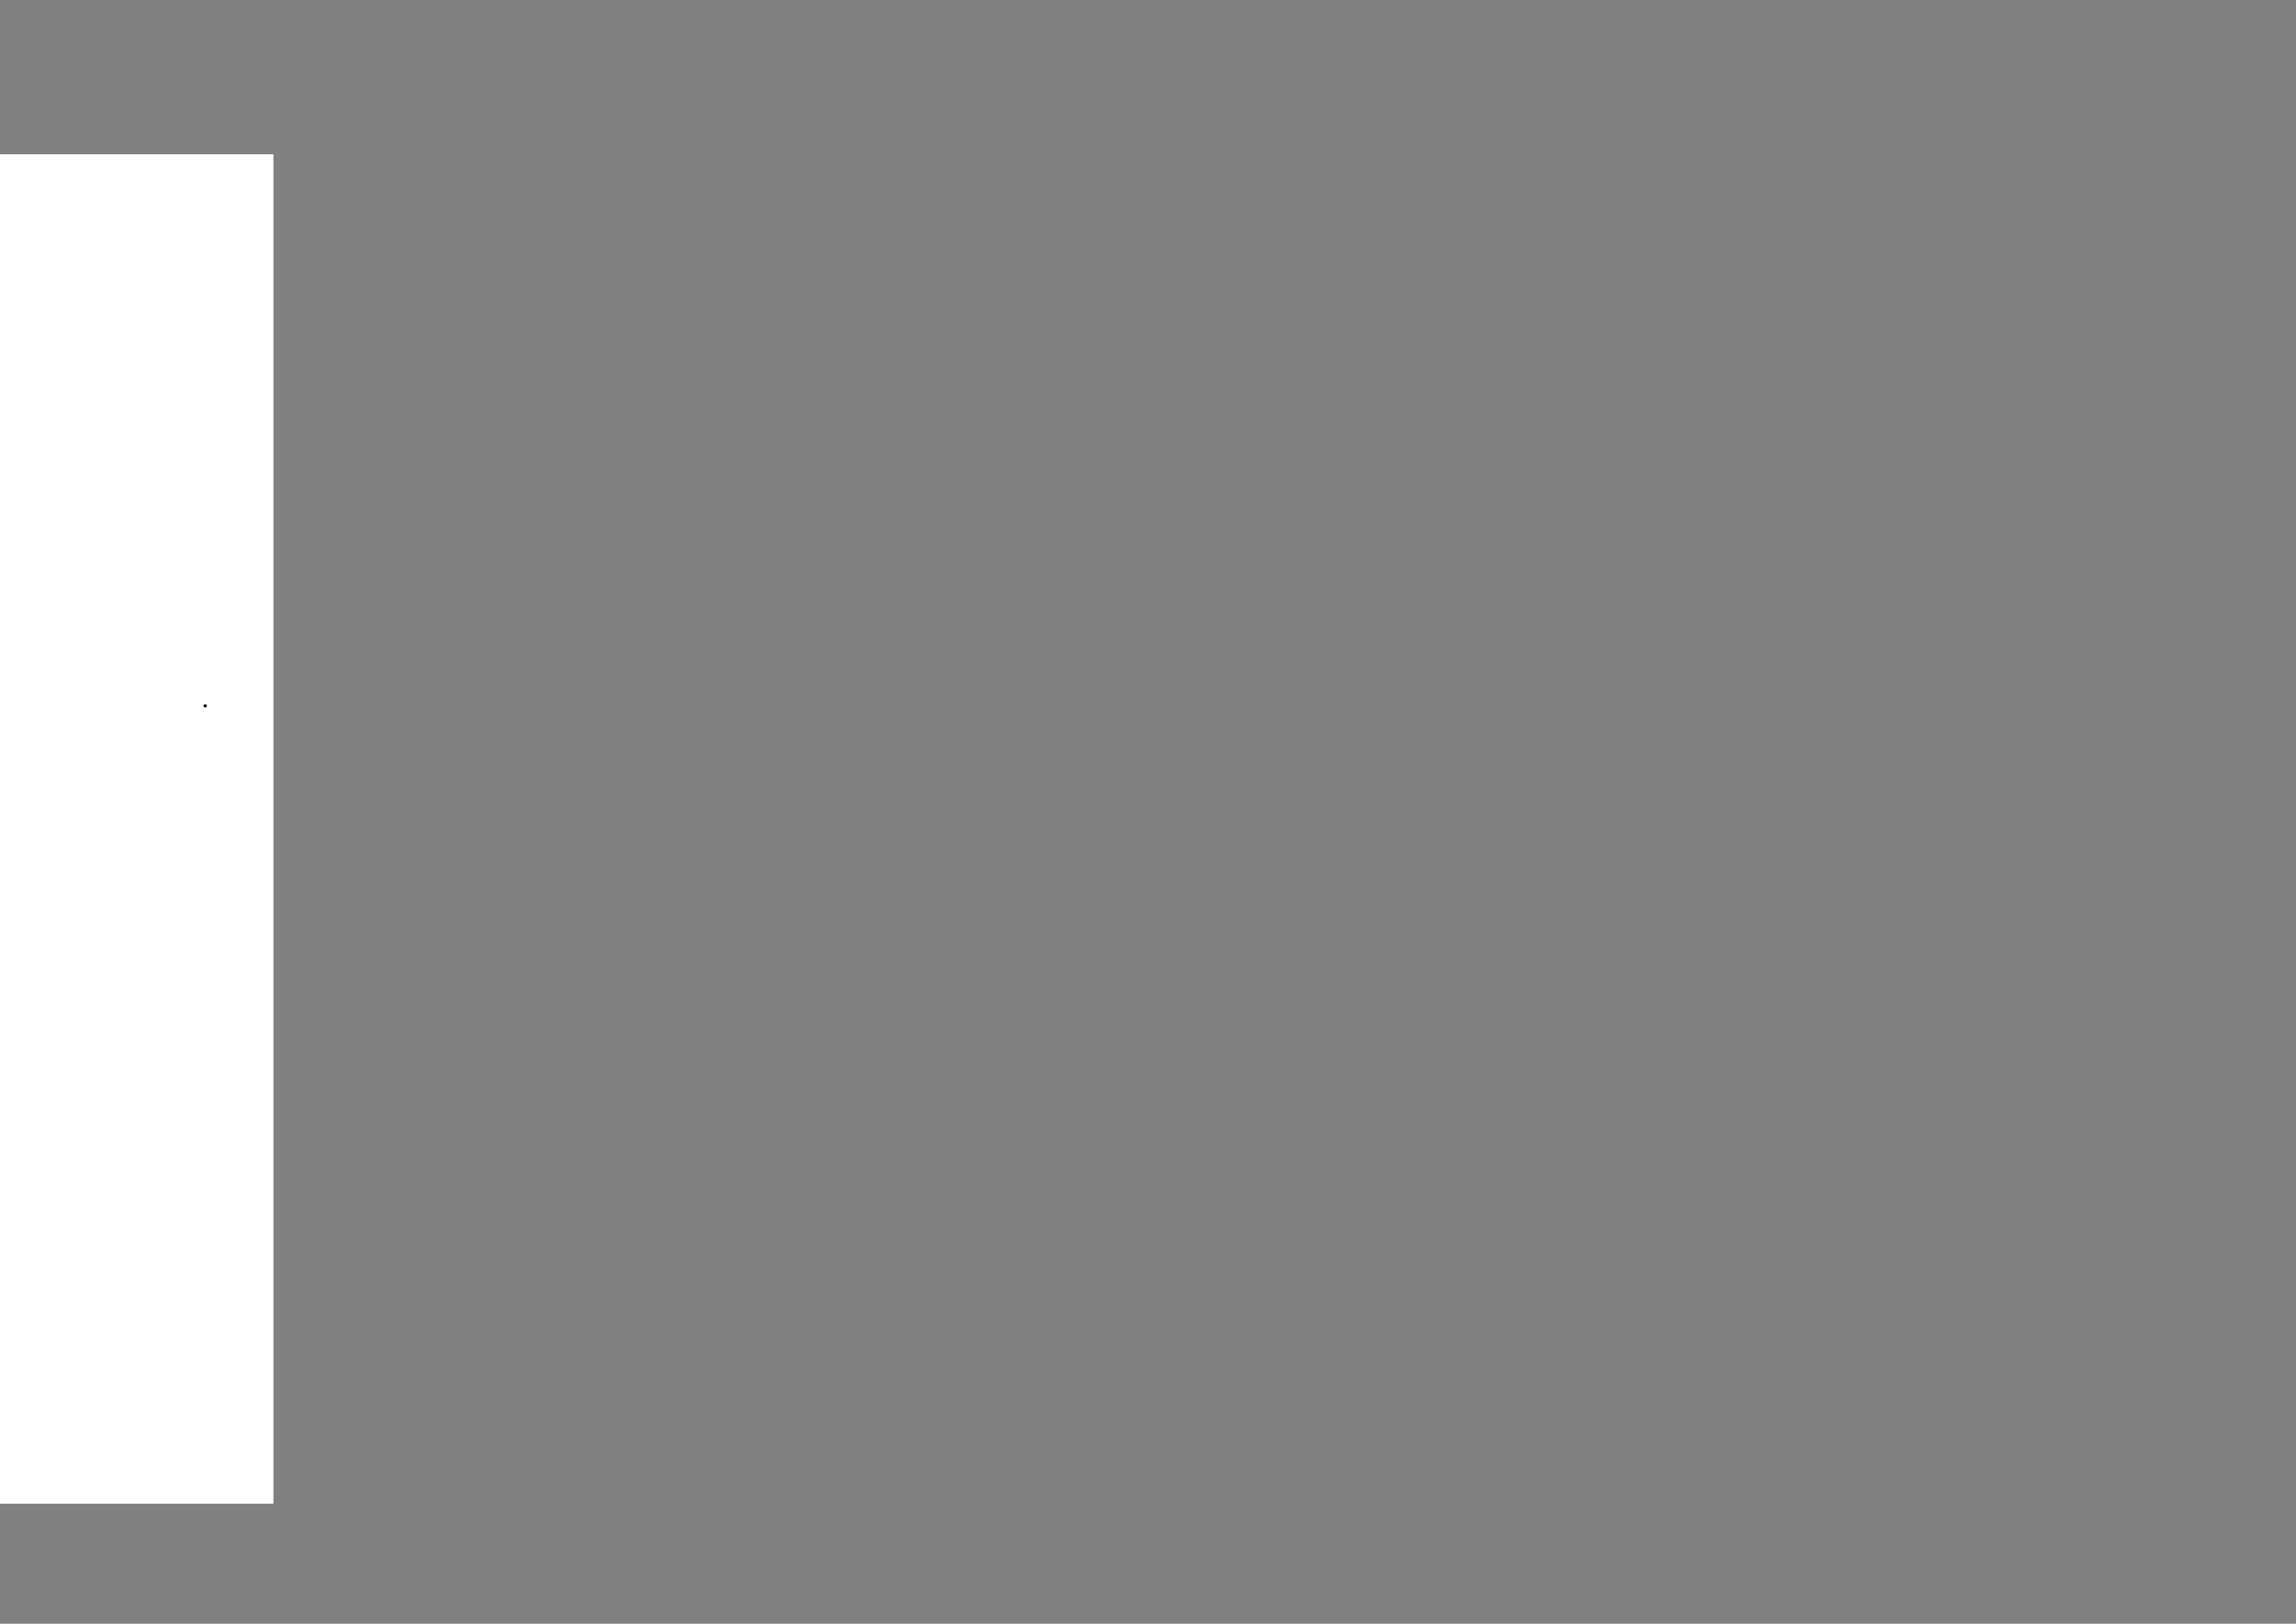 <?xml version="1.0" encoding="UTF-8"?>
<svg xmlns="http://www.w3.org/2000/svg" xmlns:xlink="http://www.w3.org/1999/xlink" width="841.89pt" height="595.304pt" viewBox="0 0 841.89 595.304" version="1.1">
<rect x="0" y="0" width="841.89" height="595.304" fill="#808080" stroke="none"/>
<defs>
<g>
<symbol overflow="visible" id="glyph0-0">
<path style="stroke:none;" d=""/>
</symbol>
<symbol overflow="visible" id="glyph0-1">
<path style="stroke:none;" d=""/>
</symbol>
<symbol overflow="visible" id="glyph0-2">
<path style="stroke:none;" d="M 5.594 -3.938 C 5.758 -3.938 5.906 -3.875 6.031 -3.75 C 6.164 -3.633 6.234 -3.488 6.234 -3.312 C 6.234 -3.145 6.172 -3.004 6.047 -2.891 C 5.93 -2.773 5.785 -2.719 5.609 -2.719 C 5.43 -2.719 5.281 -2.781 5.156 -2.906 C 5.039 -3.031 4.984 -3.172 4.984 -3.328 C 4.984 -3.492 5.047 -3.633 5.172 -3.75 C 5.297 -3.875 5.438 -3.938 5.594 -3.938 Z M 5.594 -3.938 "/>
</symbol>
</g>
</defs>
<g id="surface6">
<path style=" stroke:none;fill-rule:evenodd;fill:rgb(100%,100%,100%);fill-opacity:1;" d="M 0 551.285 L 100.254 551.285 L 100.254 56.574 L 0 56.574 Z M 0 551.285 "/>
<g style="fill:rgb(0%,0%,0%);fill-opacity:1;">
  <use xlink:href="#glyph0-1" x="23.673" y="240.635"/>
</g>
<g style="fill:rgb(0%,0%,0%);fill-opacity:1;">
  <use xlink:href="#glyph0-2" x="69.623" y="262.094"/>
</g>
</g>
</svg>
